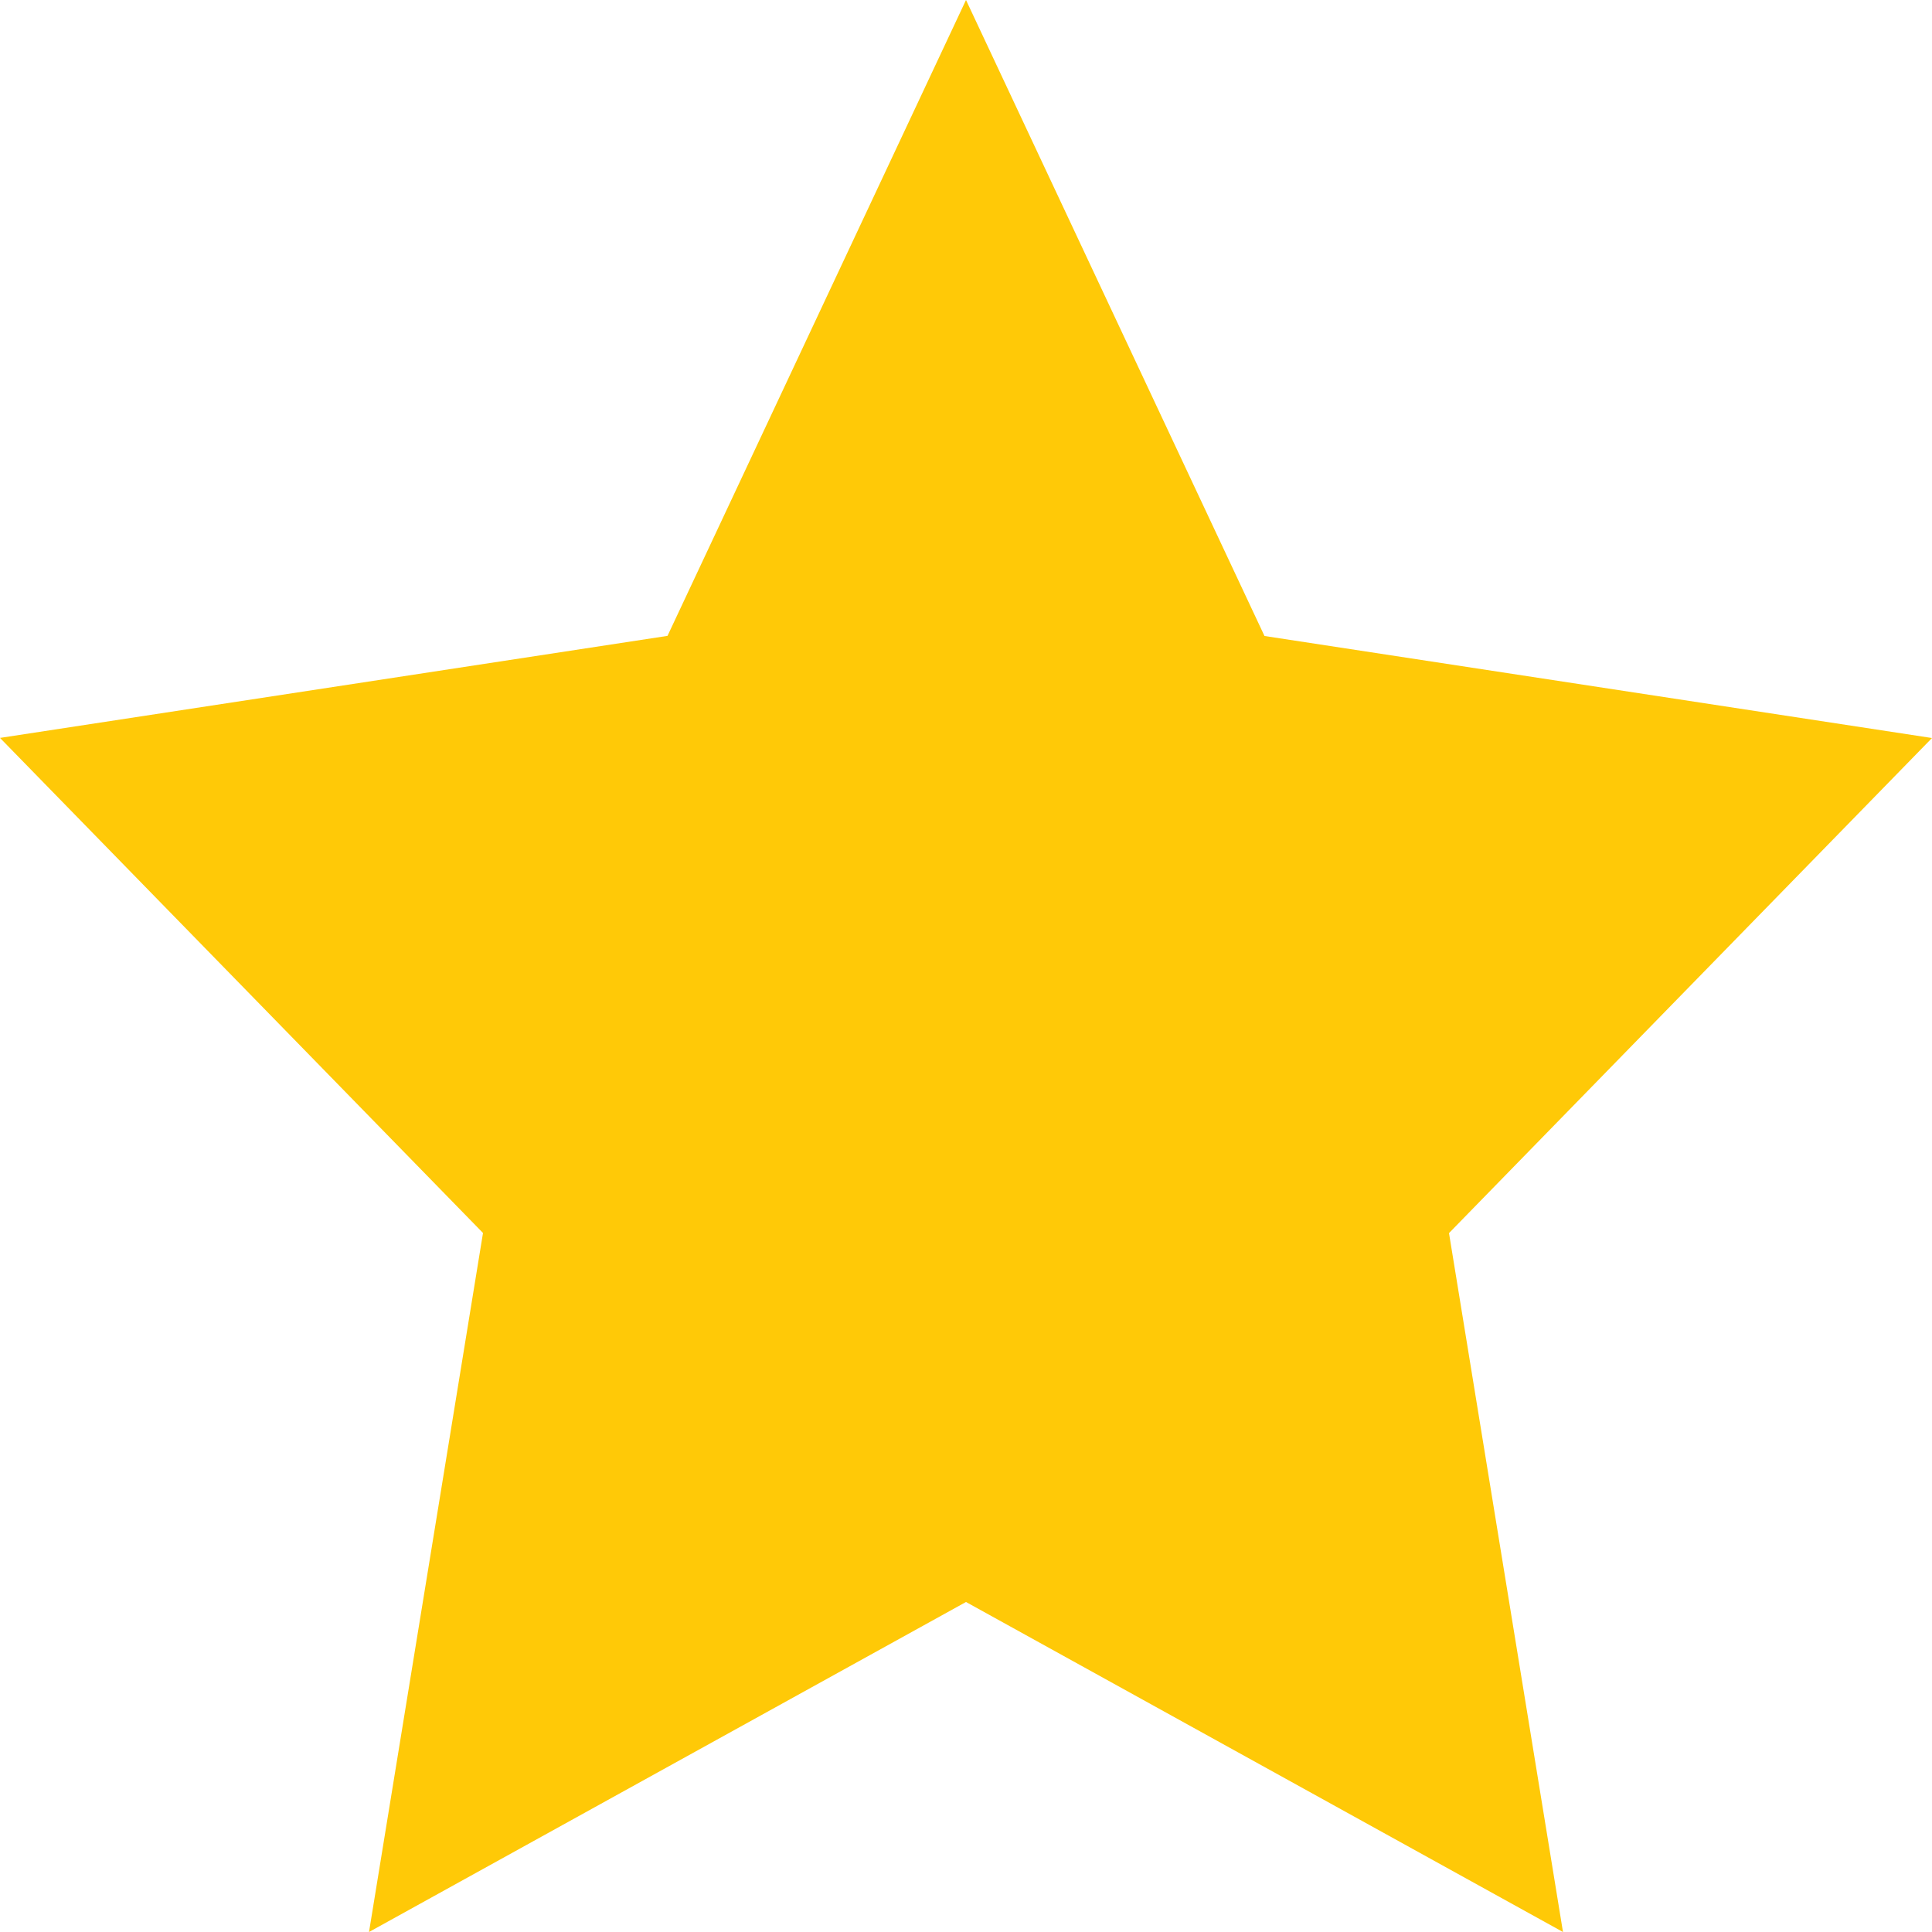 <svg id="Star" xmlns="http://www.w3.org/2000/svg" width="16" height="16" viewBox="0 0 16 16">
  <path id="패스_751" data-name="패스 751" d="M8.367,0l2.472,5.267,5.528.845-4,4.1L13.311,16,8.367,13.267,3.423,16l.944-5.789-4-4.1,5.528-.845Z" transform="translate(-0.367)" fill="#ffc907"/>
  <path id="패스_752" data-name="패스 752" d="M8.367,0l2.472,5.267,5.528.845-4,4.1L13.311,16,8.367,13.267,3.423,16l.944-5.789-4-4.1,5.528-.845Z" transform="translate(-0.367)" fill="#d9d9d9" opacity="0"/>
</svg>
